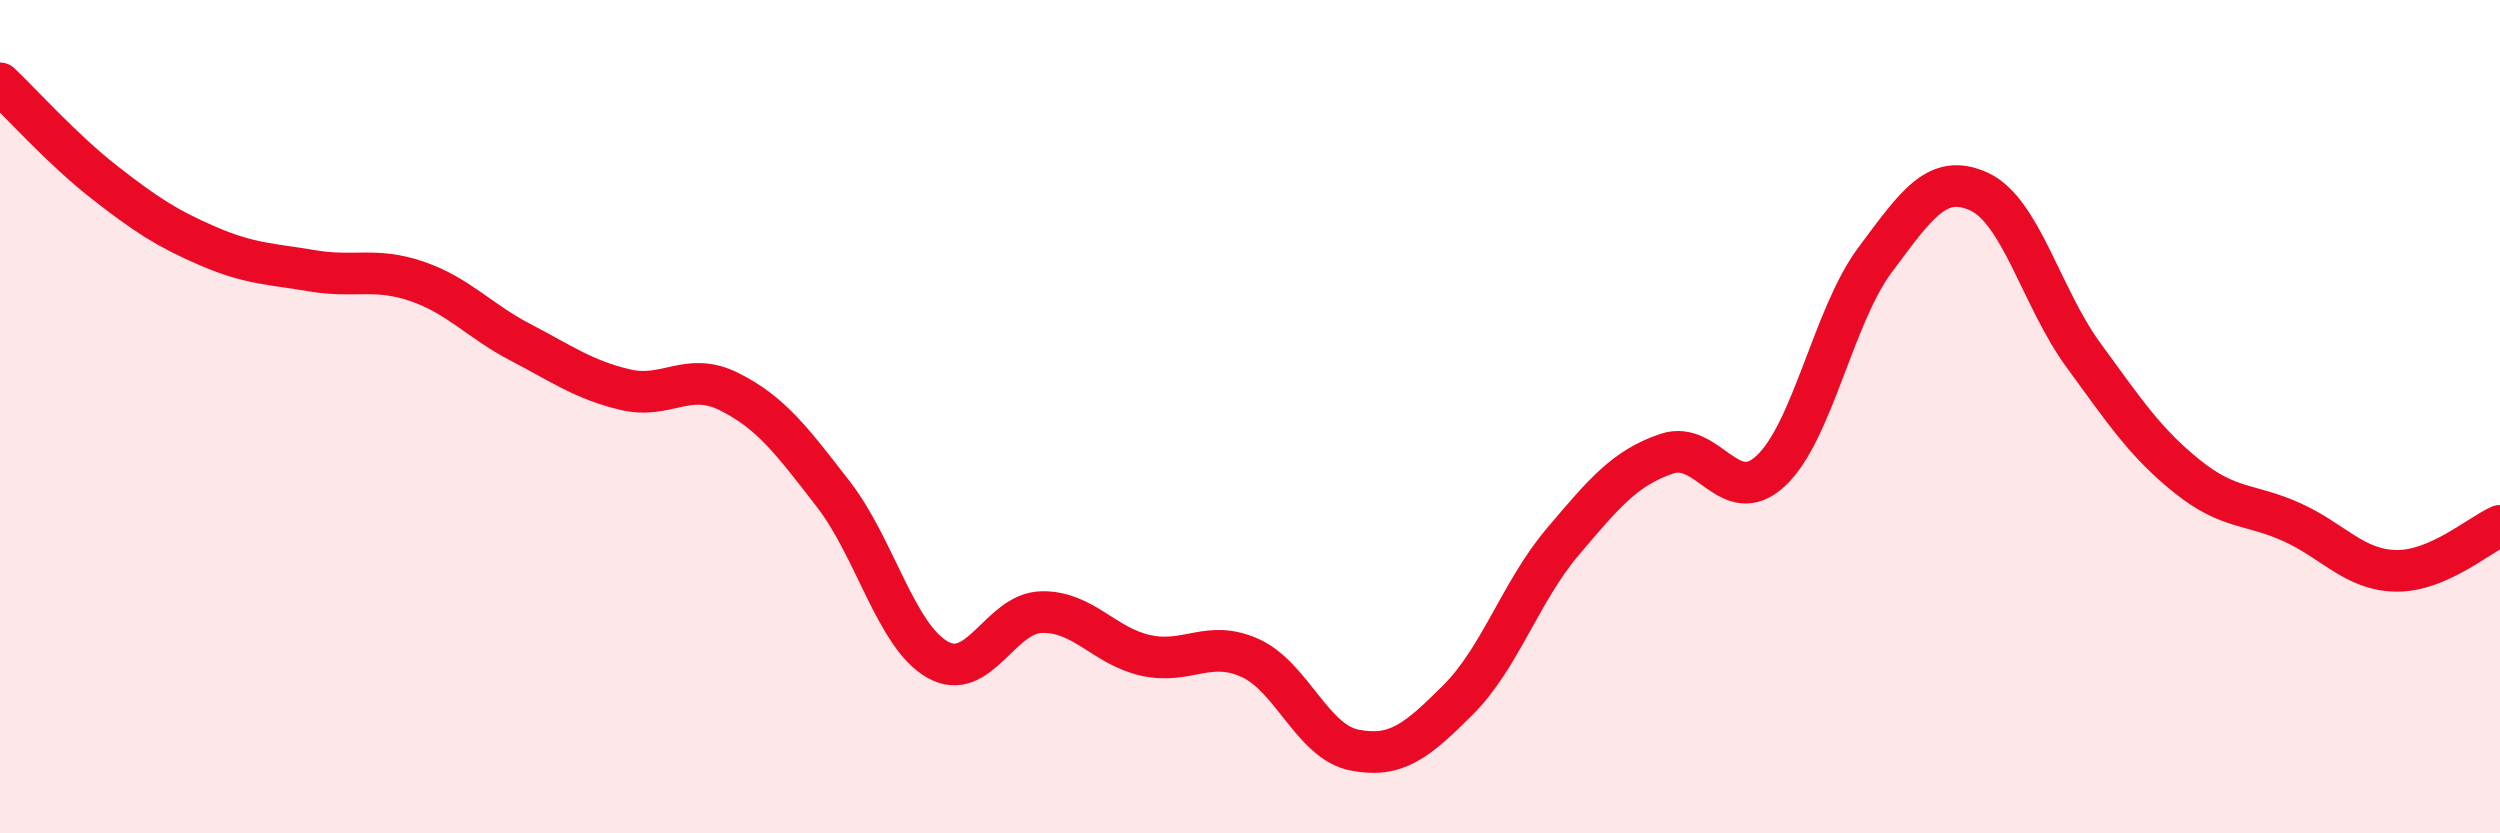 
    <svg width="60" height="20" viewBox="0 0 60 20" xmlns="http://www.w3.org/2000/svg">
      <path
        d="M 0,2 C 0.5,2.47 1.5,3.59 2.5,4.37 C 3.5,5.15 4,5.48 5,5.91 C 6,6.34 6.5,6.33 7.5,6.5 C 8.5,6.67 9,6.41 10,6.75 C 11,7.09 11.5,7.7 12.5,8.22 C 13.5,8.74 14,9.11 15,9.35 C 16,9.59 16.5,8.9 17.5,9.4 C 18.5,9.9 19,10.57 20,11.86 C 21,13.15 21.5,15.26 22.5,15.83 C 23.5,16.4 24,14.71 25,14.69 C 26,14.67 26.5,15.51 27.5,15.73 C 28.5,15.95 29,15.34 30,15.79 C 31,16.24 31.5,17.8 32.5,18 C 33.5,18.2 34,17.79 35,16.79 C 36,15.79 36.5,14.19 37.5,13.01 C 38.5,11.83 39,11.23 40,10.89 C 41,10.55 41.5,12.23 42.5,11.3 C 43.5,10.37 44,7.58 45,6.24 C 46,4.9 46.5,4.14 47.5,4.6 C 48.5,5.06 49,7.15 50,8.52 C 51,9.89 51.5,10.64 52.5,11.44 C 53.5,12.24 54,12.08 55,12.53 C 56,12.98 56.5,13.68 57.5,13.7 C 58.5,13.72 59.5,12.84 60,12.62L60 20L0 20Z"
        fill="#EB0A25"
        opacity="0.1"
        stroke-linecap="round"
        stroke-linejoin="round"
      />
      <path
        d="M 0,2 C 0.5,2.47 1.5,3.59 2.5,4.37 C 3.5,5.15 4,5.48 5,5.91 C 6,6.34 6.5,6.33 7.5,6.5 C 8.5,6.67 9,6.41 10,6.75 C 11,7.09 11.5,7.7 12.5,8.22 C 13.5,8.74 14,9.11 15,9.35 C 16,9.59 16.5,8.9 17.5,9.4 C 18.5,9.9 19,10.57 20,11.86 C 21,13.15 21.5,15.26 22.5,15.83 C 23.5,16.4 24,14.71 25,14.69 C 26,14.67 26.5,15.51 27.5,15.73 C 28.5,15.95 29,15.34 30,15.79 C 31,16.24 31.5,17.8 32.5,18 C 33.5,18.2 34,17.79 35,16.79 C 36,15.79 36.5,14.19 37.5,13.01 C 38.5,11.83 39,11.23 40,10.89 C 41,10.55 41.5,12.23 42.5,11.3 C 43.5,10.37 44,7.58 45,6.24 C 46,4.9 46.5,4.14 47.5,4.6 C 48.5,5.06 49,7.15 50,8.52 C 51,9.89 51.5,10.64 52.5,11.44 C 53.5,12.24 54,12.08 55,12.53 C 56,12.98 56.5,13.68 57.5,13.7 C 58.5,13.72 59.5,12.84 60,12.62"
        stroke="#EB0A25"
        stroke-width="1"
        fill="none"
        stroke-linecap="round"
        stroke-linejoin="round"
      />
    </svg>
  
